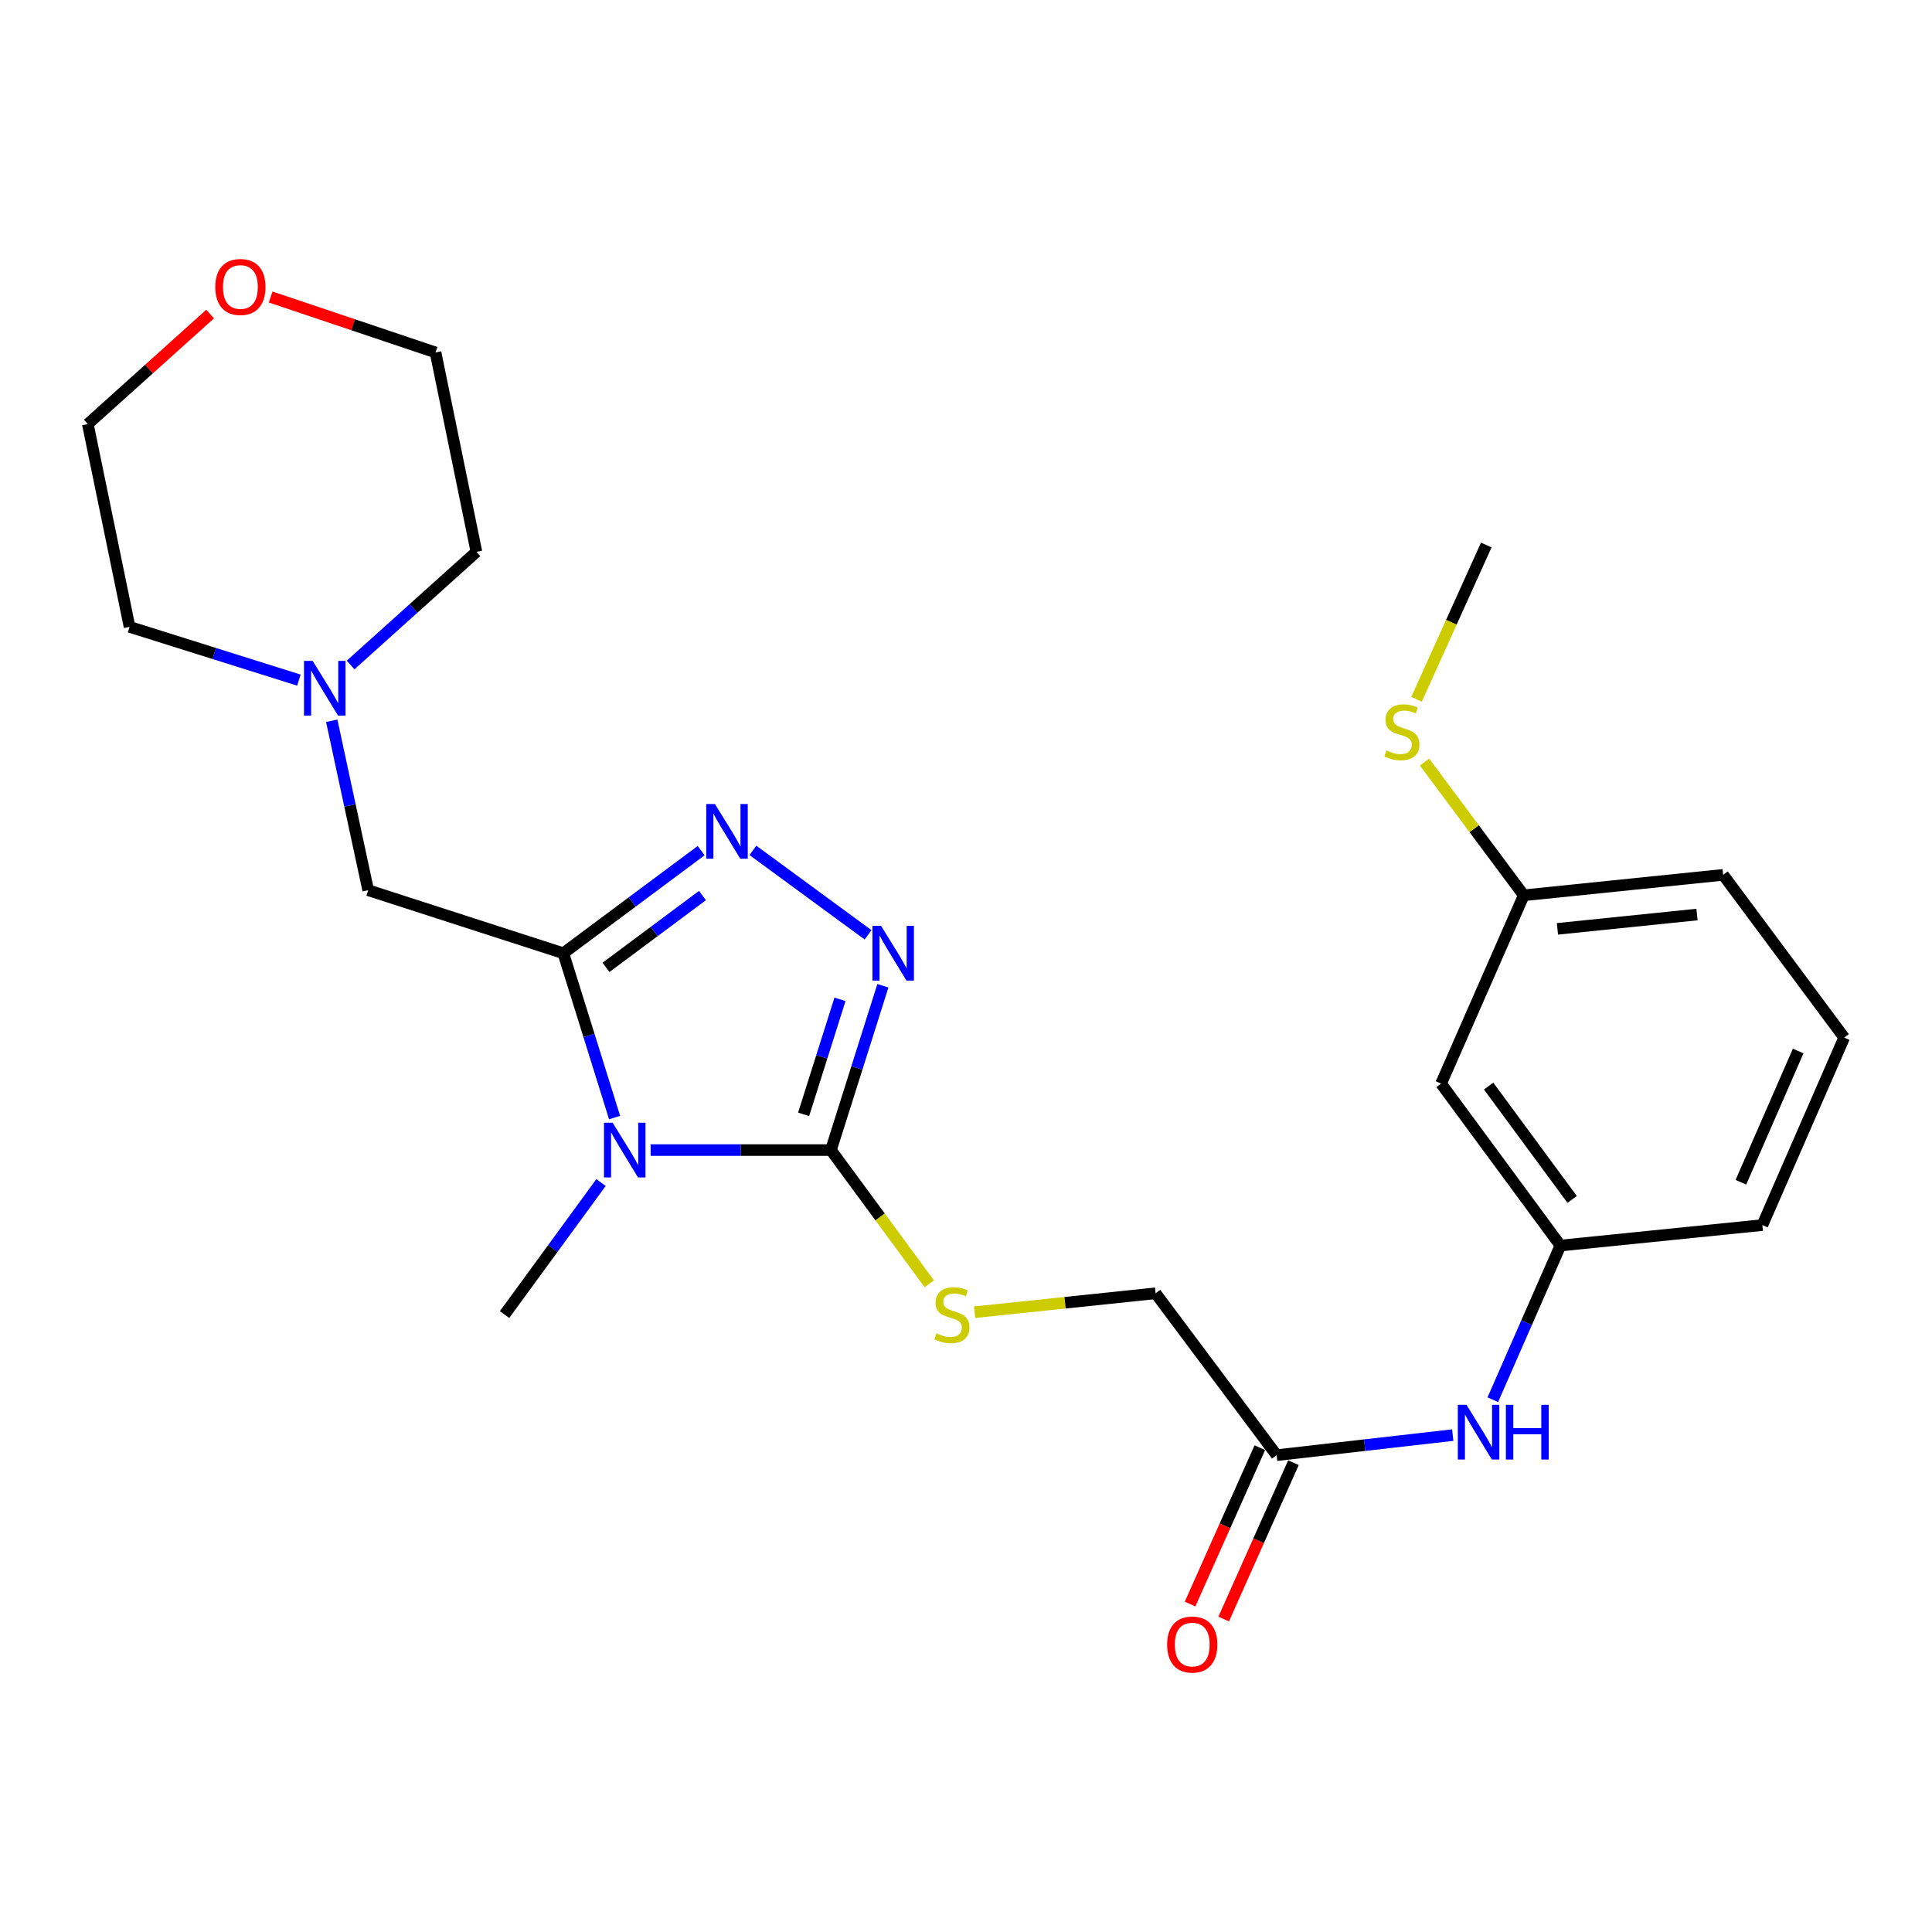<?xml version='1.0' encoding='iso-8859-1'?>
<svg version='1.1' baseProfile='full'
              xmlns='http://www.w3.org/2000/svg'
                      xmlns:rdkit='http://www.rdkit.org/xml'
                      xmlns:xlink='http://www.w3.org/1999/xlink'
                  xml:space='preserve'
width='1000px' height='1000px' viewBox='0 0 1000 1000'>
<!-- END OF HEADER -->
<rect style='opacity:1.0;fill:#FFFFFF;stroke:none' width='1000' height='1000' x='0' y='0'> </rect>
<path class='bond-0' d='M 318.11,578.454 L 304.845,535.925' style='fill:none;fill-rule:evenodd;stroke:#0000FF;stroke-width:6px;stroke-linecap:butt;stroke-linejoin:miter;stroke-opacity:1' />
<path class='bond-0' d='M 304.845,535.925 L 291.58,493.396' style='fill:none;fill-rule:evenodd;stroke:#000000;stroke-width:6px;stroke-linecap:butt;stroke-linejoin:miter;stroke-opacity:1' />
<path class='bond-1' d='M 336.766,595.282 L 383.424,595.282' style='fill:none;fill-rule:evenodd;stroke:#0000FF;stroke-width:6px;stroke-linecap:butt;stroke-linejoin:miter;stroke-opacity:1' />
<path class='bond-1' d='M 383.424,595.282 L 430.082,595.282' style='fill:none;fill-rule:evenodd;stroke:#000000;stroke-width:6px;stroke-linecap:butt;stroke-linejoin:miter;stroke-opacity:1' />
<path class='bond-14' d='M 311.087,612.078 L 286.122,646.25' style='fill:none;fill-rule:evenodd;stroke:#0000FF;stroke-width:6px;stroke-linecap:butt;stroke-linejoin:miter;stroke-opacity:1' />
<path class='bond-14' d='M 286.122,646.25 L 261.157,680.422' style='fill:none;fill-rule:evenodd;stroke:#000000;stroke-width:6px;stroke-linecap:butt;stroke-linejoin:miter;stroke-opacity:1' />
<path class='bond-2' d='M 291.58,493.396 L 327.248,466.837' style='fill:none;fill-rule:evenodd;stroke:#000000;stroke-width:6px;stroke-linecap:butt;stroke-linejoin:miter;stroke-opacity:1' />
<path class='bond-2' d='M 327.248,466.837 L 362.916,440.279' style='fill:none;fill-rule:evenodd;stroke:#0000FF;stroke-width:6px;stroke-linecap:butt;stroke-linejoin:miter;stroke-opacity:1' />
<path class='bond-2' d='M 313.66,500.711 L 338.628,482.12' style='fill:none;fill-rule:evenodd;stroke:#000000;stroke-width:6px;stroke-linecap:butt;stroke-linejoin:miter;stroke-opacity:1' />
<path class='bond-2' d='M 338.628,482.12 L 363.595,463.53' style='fill:none;fill-rule:evenodd;stroke:#0000FF;stroke-width:6px;stroke-linecap:butt;stroke-linejoin:miter;stroke-opacity:1' />
<path class='bond-4' d='M 291.58,493.396 L 190.572,460.771' style='fill:none;fill-rule:evenodd;stroke:#000000;stroke-width:6px;stroke-linecap:butt;stroke-linejoin:miter;stroke-opacity:1' />
<path class='bond-3' d='M 430.082,595.282 L 443.532,552.755' style='fill:none;fill-rule:evenodd;stroke:#000000;stroke-width:6px;stroke-linecap:butt;stroke-linejoin:miter;stroke-opacity:1' />
<path class='bond-3' d='M 443.532,552.755 L 456.982,510.227' style='fill:none;fill-rule:evenodd;stroke:#0000FF;stroke-width:6px;stroke-linecap:butt;stroke-linejoin:miter;stroke-opacity:1' />
<path class='bond-3' d='M 415.95,576.778 L 425.365,547.009' style='fill:none;fill-rule:evenodd;stroke:#000000;stroke-width:6px;stroke-linecap:butt;stroke-linejoin:miter;stroke-opacity:1' />
<path class='bond-3' d='M 425.365,547.009 L 434.779,517.24' style='fill:none;fill-rule:evenodd;stroke:#0000FF;stroke-width:6px;stroke-linecap:butt;stroke-linejoin:miter;stroke-opacity:1' />
<path class='bond-5' d='M 430.082,595.282 L 455.544,629.886' style='fill:none;fill-rule:evenodd;stroke:#000000;stroke-width:6px;stroke-linecap:butt;stroke-linejoin:miter;stroke-opacity:1' />
<path class='bond-5' d='M 455.544,629.886 L 481.005,664.49' style='fill:none;fill-rule:evenodd;stroke:#CCCC00;stroke-width:6px;stroke-linecap:butt;stroke-linejoin:miter;stroke-opacity:1' />
<path class='bond-25' d='M 389.703,440.149 L 449.314,483.868' style='fill:none;fill-rule:evenodd;stroke:#0000FF;stroke-width:6px;stroke-linecap:butt;stroke-linejoin:miter;stroke-opacity:1' />
<path class='bond-6' d='M 190.572,460.771 L 181.141,416.921' style='fill:none;fill-rule:evenodd;stroke:#000000;stroke-width:6px;stroke-linecap:butt;stroke-linejoin:miter;stroke-opacity:1' />
<path class='bond-6' d='M 181.141,416.921 L 171.709,373.071' style='fill:none;fill-rule:evenodd;stroke:#0000FF;stroke-width:6px;stroke-linecap:butt;stroke-linejoin:miter;stroke-opacity:1' />
<path class='bond-13' d='M 504.457,679.196 L 551.298,674.299' style='fill:none;fill-rule:evenodd;stroke:#CCCC00;stroke-width:6px;stroke-linecap:butt;stroke-linejoin:miter;stroke-opacity:1' />
<path class='bond-13' d='M 551.298,674.299 L 598.139,669.402' style='fill:none;fill-rule:evenodd;stroke:#000000;stroke-width:6px;stroke-linecap:butt;stroke-linejoin:miter;stroke-opacity:1' />
<path class='bond-17' d='M 181.468,344.206 L 214.03,314.925' style='fill:none;fill-rule:evenodd;stroke:#0000FF;stroke-width:6px;stroke-linecap:butt;stroke-linejoin:miter;stroke-opacity:1' />
<path class='bond-17' d='M 214.03,314.925 L 246.591,285.643' style='fill:none;fill-rule:evenodd;stroke:#000000;stroke-width:6px;stroke-linecap:butt;stroke-linejoin:miter;stroke-opacity:1' />
<path class='bond-18' d='M 154.701,352.027 L 110.88,338.244' style='fill:none;fill-rule:evenodd;stroke:#0000FF;stroke-width:6px;stroke-linecap:butt;stroke-linejoin:miter;stroke-opacity:1' />
<path class='bond-18' d='M 110.88,338.244 L 67.06,324.46' style='fill:none;fill-rule:evenodd;stroke:#000000;stroke-width:6px;stroke-linecap:butt;stroke-linejoin:miter;stroke-opacity:1' />
<path class='bond-7' d='M 660.785,753.198 L 598.139,669.402' style='fill:none;fill-rule:evenodd;stroke:#000000;stroke-width:6px;stroke-linecap:butt;stroke-linejoin:miter;stroke-opacity:1' />
<path class='bond-8' d='M 660.785,753.198 L 706.361,748.005' style='fill:none;fill-rule:evenodd;stroke:#000000;stroke-width:6px;stroke-linecap:butt;stroke-linejoin:miter;stroke-opacity:1' />
<path class='bond-8' d='M 706.361,748.005 L 751.937,742.812' style='fill:none;fill-rule:evenodd;stroke:#0000FF;stroke-width:6px;stroke-linecap:butt;stroke-linejoin:miter;stroke-opacity:1' />
<path class='bond-11' d='M 652.084,749.317 L 634.032,789.785' style='fill:none;fill-rule:evenodd;stroke:#000000;stroke-width:6px;stroke-linecap:butt;stroke-linejoin:miter;stroke-opacity:1' />
<path class='bond-11' d='M 634.032,789.785 L 615.981,830.254' style='fill:none;fill-rule:evenodd;stroke:#FF0000;stroke-width:6px;stroke-linecap:butt;stroke-linejoin:miter;stroke-opacity:1' />
<path class='bond-11' d='M 669.485,757.079 L 651.434,797.548' style='fill:none;fill-rule:evenodd;stroke:#000000;stroke-width:6px;stroke-linecap:butt;stroke-linejoin:miter;stroke-opacity:1' />
<path class='bond-11' d='M 651.434,797.548 L 633.382,838.016' style='fill:none;fill-rule:evenodd;stroke:#FF0000;stroke-width:6px;stroke-linecap:butt;stroke-linejoin:miter;stroke-opacity:1' />
<path class='bond-9' d='M 772.673,724.492 L 790.172,684.594' style='fill:none;fill-rule:evenodd;stroke:#0000FF;stroke-width:6px;stroke-linecap:butt;stroke-linejoin:miter;stroke-opacity:1' />
<path class='bond-9' d='M 790.172,684.594 L 807.67,644.696' style='fill:none;fill-rule:evenodd;stroke:#000000;stroke-width:6px;stroke-linecap:butt;stroke-linejoin:miter;stroke-opacity:1' />
<path class='bond-10' d='M 807.67,644.696 L 745.903,560.879' style='fill:none;fill-rule:evenodd;stroke:#000000;stroke-width:6px;stroke-linecap:butt;stroke-linejoin:miter;stroke-opacity:1' />
<path class='bond-10' d='M 813.744,620.819 L 770.507,562.148' style='fill:none;fill-rule:evenodd;stroke:#000000;stroke-width:6px;stroke-linecap:butt;stroke-linejoin:miter;stroke-opacity:1' />
<path class='bond-20' d='M 807.67,644.696 L 912.203,634.099' style='fill:none;fill-rule:evenodd;stroke:#000000;stroke-width:6px;stroke-linecap:butt;stroke-linejoin:miter;stroke-opacity:1' />
<path class='bond-15' d='M 745.903,560.879 L 788.701,463.407' style='fill:none;fill-rule:evenodd;stroke:#000000;stroke-width:6px;stroke-linecap:butt;stroke-linejoin:miter;stroke-opacity:1' />
<path class='bond-12' d='M 108.768,162.545 L 77.111,191.019' style='fill:none;fill-rule:evenodd;stroke:#FF0000;stroke-width:6px;stroke-linecap:butt;stroke-linejoin:miter;stroke-opacity:1' />
<path class='bond-12' d='M 77.111,191.019 L 45.455,219.493' style='fill:none;fill-rule:evenodd;stroke:#000000;stroke-width:6px;stroke-linecap:butt;stroke-linejoin:miter;stroke-opacity:1' />
<path class='bond-26' d='M 140.087,153.732 L 182.759,168.083' style='fill:none;fill-rule:evenodd;stroke:#FF0000;stroke-width:6px;stroke-linecap:butt;stroke-linejoin:miter;stroke-opacity:1' />
<path class='bond-26' d='M 182.759,168.083 L 225.431,182.433' style='fill:none;fill-rule:evenodd;stroke:#000000;stroke-width:6px;stroke-linecap:butt;stroke-linejoin:miter;stroke-opacity:1' />
<path class='bond-16' d='M 788.701,463.407 L 763.021,428.931' style='fill:none;fill-rule:evenodd;stroke:#000000;stroke-width:6px;stroke-linecap:butt;stroke-linejoin:miter;stroke-opacity:1' />
<path class='bond-16' d='M 763.021,428.931 L 737.341,394.456' style='fill:none;fill-rule:evenodd;stroke:#CCCC00;stroke-width:6px;stroke-linecap:butt;stroke-linejoin:miter;stroke-opacity:1' />
<path class='bond-27' d='M 788.701,463.407 L 891.9,452.821' style='fill:none;fill-rule:evenodd;stroke:#000000;stroke-width:6px;stroke-linecap:butt;stroke-linejoin:miter;stroke-opacity:1' />
<path class='bond-27' d='M 806.125,480.774 L 878.364,473.364' style='fill:none;fill-rule:evenodd;stroke:#000000;stroke-width:6px;stroke-linecap:butt;stroke-linejoin:miter;stroke-opacity:1' />
<path class='bond-24' d='M 733.201,361.951 L 751.244,322.029' style='fill:none;fill-rule:evenodd;stroke:#CCCC00;stroke-width:6px;stroke-linecap:butt;stroke-linejoin:miter;stroke-opacity:1' />
<path class='bond-24' d='M 751.244,322.029 L 769.287,282.107' style='fill:none;fill-rule:evenodd;stroke:#000000;stroke-width:6px;stroke-linecap:butt;stroke-linejoin:miter;stroke-opacity:1' />
<path class='bond-22' d='M 246.591,285.643 L 225.431,182.433' style='fill:none;fill-rule:evenodd;stroke:#000000;stroke-width:6px;stroke-linecap:butt;stroke-linejoin:miter;stroke-opacity:1' />
<path class='bond-21' d='M 67.06,324.46 L 45.455,219.493' style='fill:none;fill-rule:evenodd;stroke:#000000;stroke-width:6px;stroke-linecap:butt;stroke-linejoin:miter;stroke-opacity:1' />
<path class='bond-19' d='M 954.545,537.061 L 912.203,634.099' style='fill:none;fill-rule:evenodd;stroke:#000000;stroke-width:6px;stroke-linecap:butt;stroke-linejoin:miter;stroke-opacity:1' />
<path class='bond-19' d='M 930.73,543.997 L 901.091,611.923' style='fill:none;fill-rule:evenodd;stroke:#000000;stroke-width:6px;stroke-linecap:butt;stroke-linejoin:miter;stroke-opacity:1' />
<path class='bond-23' d='M 954.545,537.061 L 891.9,452.821' style='fill:none;fill-rule:evenodd;stroke:#000000;stroke-width:6px;stroke-linecap:butt;stroke-linejoin:miter;stroke-opacity:1' />
<path  class='atom-0' d='M 317.098 581.122
L 326.378 596.122
Q 327.298 597.602, 328.778 600.282
Q 330.258 602.962, 330.338 603.122
L 330.338 581.122
L 334.098 581.122
L 334.098 609.442
L 330.218 609.442
L 320.258 593.042
Q 319.098 591.122, 317.858 588.922
Q 316.658 586.722, 316.298 586.042
L 316.298 609.442
L 312.618 609.442
L 312.618 581.122
L 317.098 581.122
' fill='#0000FF'/>
<path  class='atom-3' d='M 370.037 416.156
L 379.317 431.156
Q 380.237 432.636, 381.717 435.316
Q 383.197 437.996, 383.277 438.156
L 383.277 416.156
L 387.037 416.156
L 387.037 444.476
L 383.157 444.476
L 373.197 428.076
Q 372.037 426.156, 370.797 423.956
Q 369.597 421.756, 369.237 421.076
L 369.237 444.476
L 365.557 444.476
L 365.557 416.156
L 370.037 416.156
' fill='#0000FF'/>
<path  class='atom-4' d='M 456.045 479.236
L 465.325 494.236
Q 466.245 495.716, 467.725 498.396
Q 469.205 501.076, 469.285 501.236
L 469.285 479.236
L 473.045 479.236
L 473.045 507.556
L 469.165 507.556
L 459.205 491.156
Q 458.045 489.236, 456.805 487.036
Q 455.605 484.836, 455.245 484.156
L 455.245 507.556
L 451.565 507.556
L 451.565 479.236
L 456.045 479.236
' fill='#0000FF'/>
<path  class='atom-6' d='M 484.728 690.142
Q 485.048 690.262, 486.368 690.822
Q 487.688 691.382, 489.128 691.742
Q 490.608 692.062, 492.048 692.062
Q 494.728 692.062, 496.288 690.782
Q 497.848 689.462, 497.848 687.182
Q 497.848 685.622, 497.048 684.662
Q 496.288 683.702, 495.088 683.182
Q 493.888 682.662, 491.888 682.062
Q 489.368 681.302, 487.848 680.582
Q 486.368 679.862, 485.288 678.342
Q 484.248 676.822, 484.248 674.262
Q 484.248 670.702, 486.648 668.502
Q 489.088 666.302, 493.888 666.302
Q 497.168 666.302, 500.888 667.862
L 499.968 670.942
Q 496.568 669.542, 494.008 669.542
Q 491.248 669.542, 489.728 670.702
Q 488.208 671.822, 488.248 673.782
Q 488.248 675.302, 489.008 676.222
Q 489.808 677.142, 490.928 677.662
Q 492.088 678.182, 494.008 678.782
Q 496.568 679.582, 498.088 680.382
Q 499.608 681.182, 500.688 682.822
Q 501.808 684.422, 501.808 687.182
Q 501.808 691.102, 499.168 693.222
Q 496.568 695.302, 492.208 695.302
Q 489.688 695.302, 487.768 694.742
Q 485.888 694.222, 483.648 693.302
L 484.728 690.142
' fill='#CCCC00'/>
<path  class='atom-7' d='M 161.829 342.078
L 171.109 357.078
Q 172.029 358.558, 173.509 361.238
Q 174.989 363.918, 175.069 364.078
L 175.069 342.078
L 178.829 342.078
L 178.829 370.398
L 174.949 370.398
L 164.989 353.998
Q 163.829 352.078, 162.589 349.878
Q 161.389 347.678, 161.029 346.998
L 161.029 370.398
L 157.349 370.398
L 157.349 342.078
L 161.829 342.078
' fill='#0000FF'/>
<path  class='atom-9' d='M 759.047 727.129
L 768.327 742.129
Q 769.247 743.609, 770.727 746.289
Q 772.207 748.969, 772.287 749.129
L 772.287 727.129
L 776.047 727.129
L 776.047 755.449
L 772.167 755.449
L 762.207 739.049
Q 761.047 737.129, 759.807 734.929
Q 758.607 732.729, 758.247 732.049
L 758.247 755.449
L 754.567 755.449
L 754.567 727.129
L 759.047 727.129
' fill='#0000FF'/>
<path  class='atom-9' d='M 779.447 727.129
L 783.287 727.129
L 783.287 739.169
L 797.767 739.169
L 797.767 727.129
L 801.607 727.129
L 801.607 755.449
L 797.767 755.449
L 797.767 742.369
L 783.287 742.369
L 783.287 755.449
L 779.447 755.449
L 779.447 727.129
' fill='#0000FF'/>
<path  class='atom-12' d='M 604.098 851.216
Q 604.098 844.416, 607.458 840.616
Q 610.818 836.816, 617.098 836.816
Q 623.378 836.816, 626.738 840.616
Q 630.098 844.416, 630.098 851.216
Q 630.098 858.096, 626.698 862.016
Q 623.298 865.896, 617.098 865.896
Q 610.858 865.896, 607.458 862.016
Q 604.098 858.136, 604.098 851.216
M 617.098 862.696
Q 621.418 862.696, 623.738 859.816
Q 626.098 856.896, 626.098 851.216
Q 626.098 845.656, 623.738 842.856
Q 621.418 840.016, 617.098 840.016
Q 612.778 840.016, 610.418 842.816
Q 608.098 845.616, 608.098 851.216
Q 608.098 856.936, 610.418 859.816
Q 612.778 862.696, 617.098 862.696
' fill='#FF0000'/>
<path  class='atom-13' d='M 111.423 148.544
Q 111.423 141.744, 114.783 137.944
Q 118.143 134.144, 124.423 134.144
Q 130.703 134.144, 134.063 137.944
Q 137.423 141.744, 137.423 148.544
Q 137.423 155.424, 134.023 159.344
Q 130.623 163.224, 124.423 163.224
Q 118.183 163.224, 114.783 159.344
Q 111.423 155.464, 111.423 148.544
M 124.423 160.024
Q 128.743 160.024, 131.063 157.144
Q 133.423 154.224, 133.423 148.544
Q 133.423 142.984, 131.063 140.184
Q 128.743 137.344, 124.423 137.344
Q 120.103 137.344, 117.743 140.144
Q 115.423 142.944, 115.423 148.544
Q 115.423 154.264, 117.743 157.144
Q 120.103 160.024, 124.423 160.024
' fill='#FF0000'/>
<path  class='atom-17' d='M 717.621 388.442
Q 717.941 388.562, 719.261 389.122
Q 720.581 389.682, 722.021 390.042
Q 723.501 390.362, 724.941 390.362
Q 727.621 390.362, 729.181 389.082
Q 730.741 387.762, 730.741 385.482
Q 730.741 383.922, 729.941 382.962
Q 729.181 382.002, 727.981 381.482
Q 726.781 380.962, 724.781 380.362
Q 722.261 379.602, 720.741 378.882
Q 719.261 378.162, 718.181 376.642
Q 717.141 375.122, 717.141 372.562
Q 717.141 369.002, 719.541 366.802
Q 721.981 364.602, 726.781 364.602
Q 730.061 364.602, 733.781 366.162
L 732.861 369.242
Q 729.461 367.842, 726.901 367.842
Q 724.141 367.842, 722.621 369.002
Q 721.101 370.122, 721.141 372.082
Q 721.141 373.602, 721.901 374.522
Q 722.701 375.442, 723.821 375.962
Q 724.981 376.482, 726.901 377.082
Q 729.461 377.882, 730.981 378.682
Q 732.501 379.482, 733.581 381.122
Q 734.701 382.722, 734.701 385.482
Q 734.701 389.402, 732.061 391.522
Q 729.461 393.602, 725.101 393.602
Q 722.581 393.602, 720.661 393.042
Q 718.781 392.522, 716.541 391.602
L 717.621 388.442
' fill='#CCCC00'/>
</svg>
